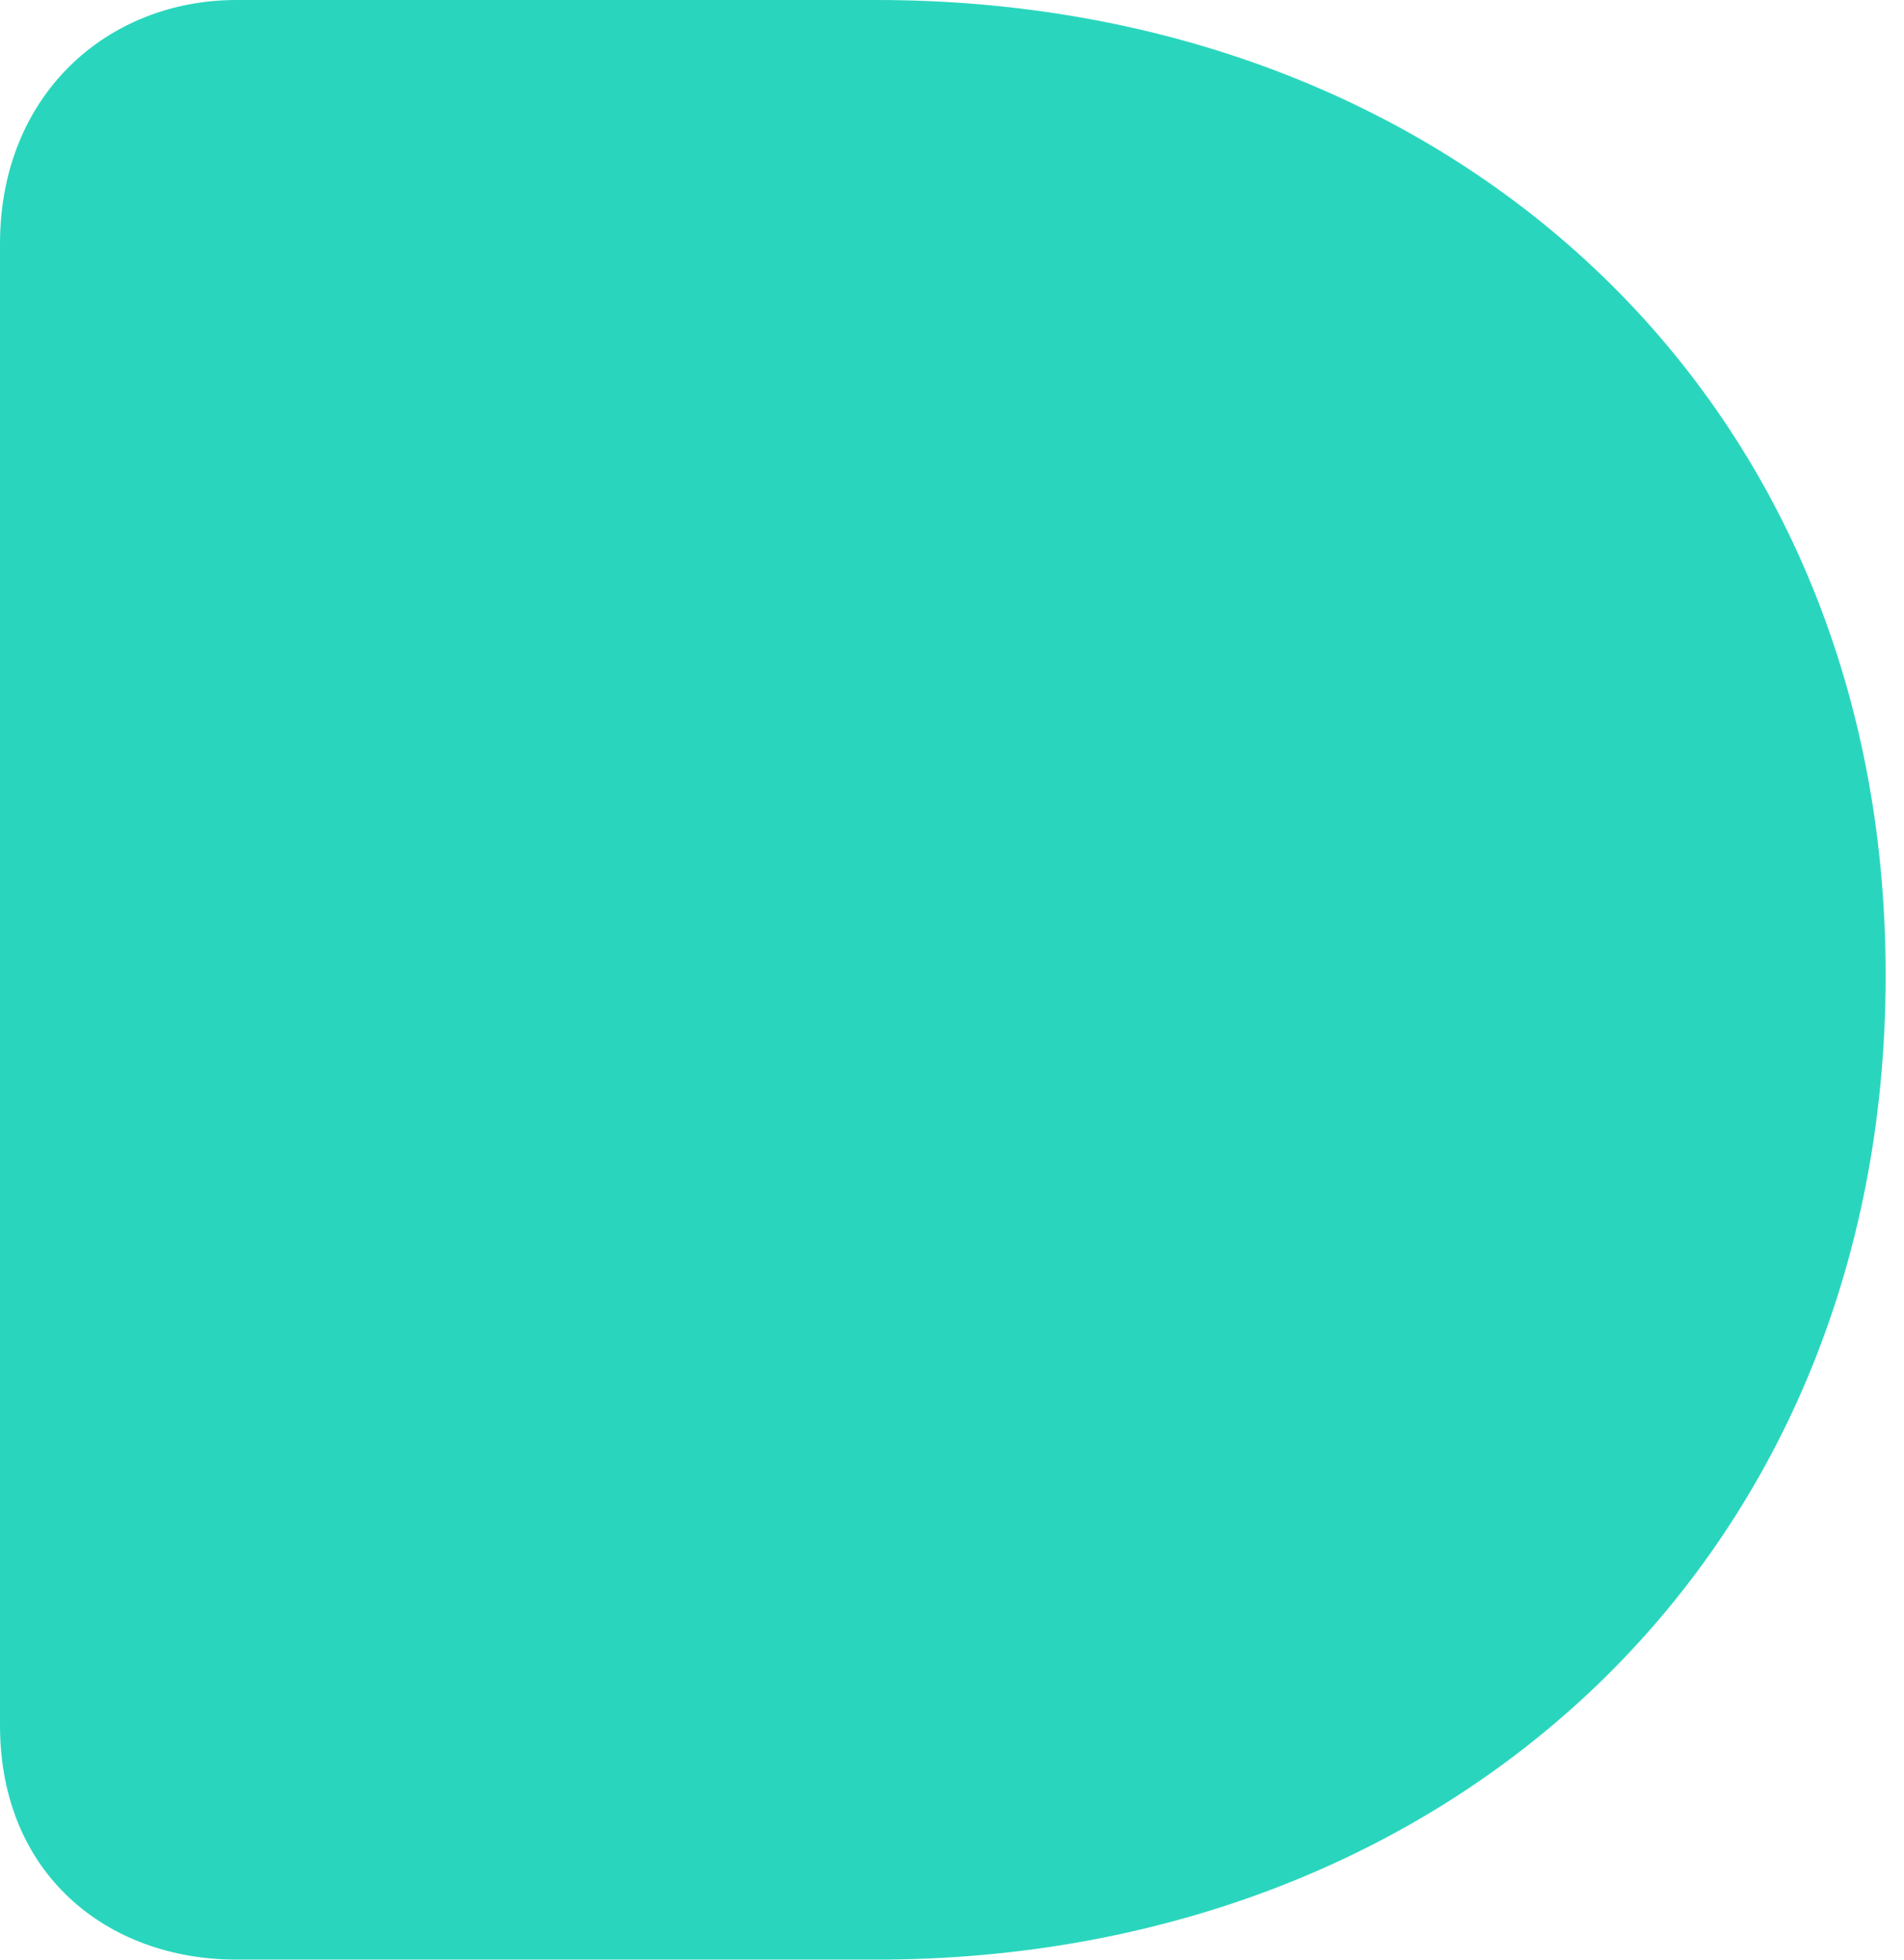 <svg width="68" height="70" viewBox="0 0 68 70" fill="none" xmlns="http://www.w3.org/2000/svg">
<path d="M31.307 0C51.69 0 67.345 14.022 67.345 34.83C67.345 55.75 51.691 69.999 31.307 69.999H8.447C3.83 69.999 0 66.946 0 61.631V8.707C0 3.392 3.829 0 8.447 0H31.307Z" fill="#29D6BD"/>
</svg>
